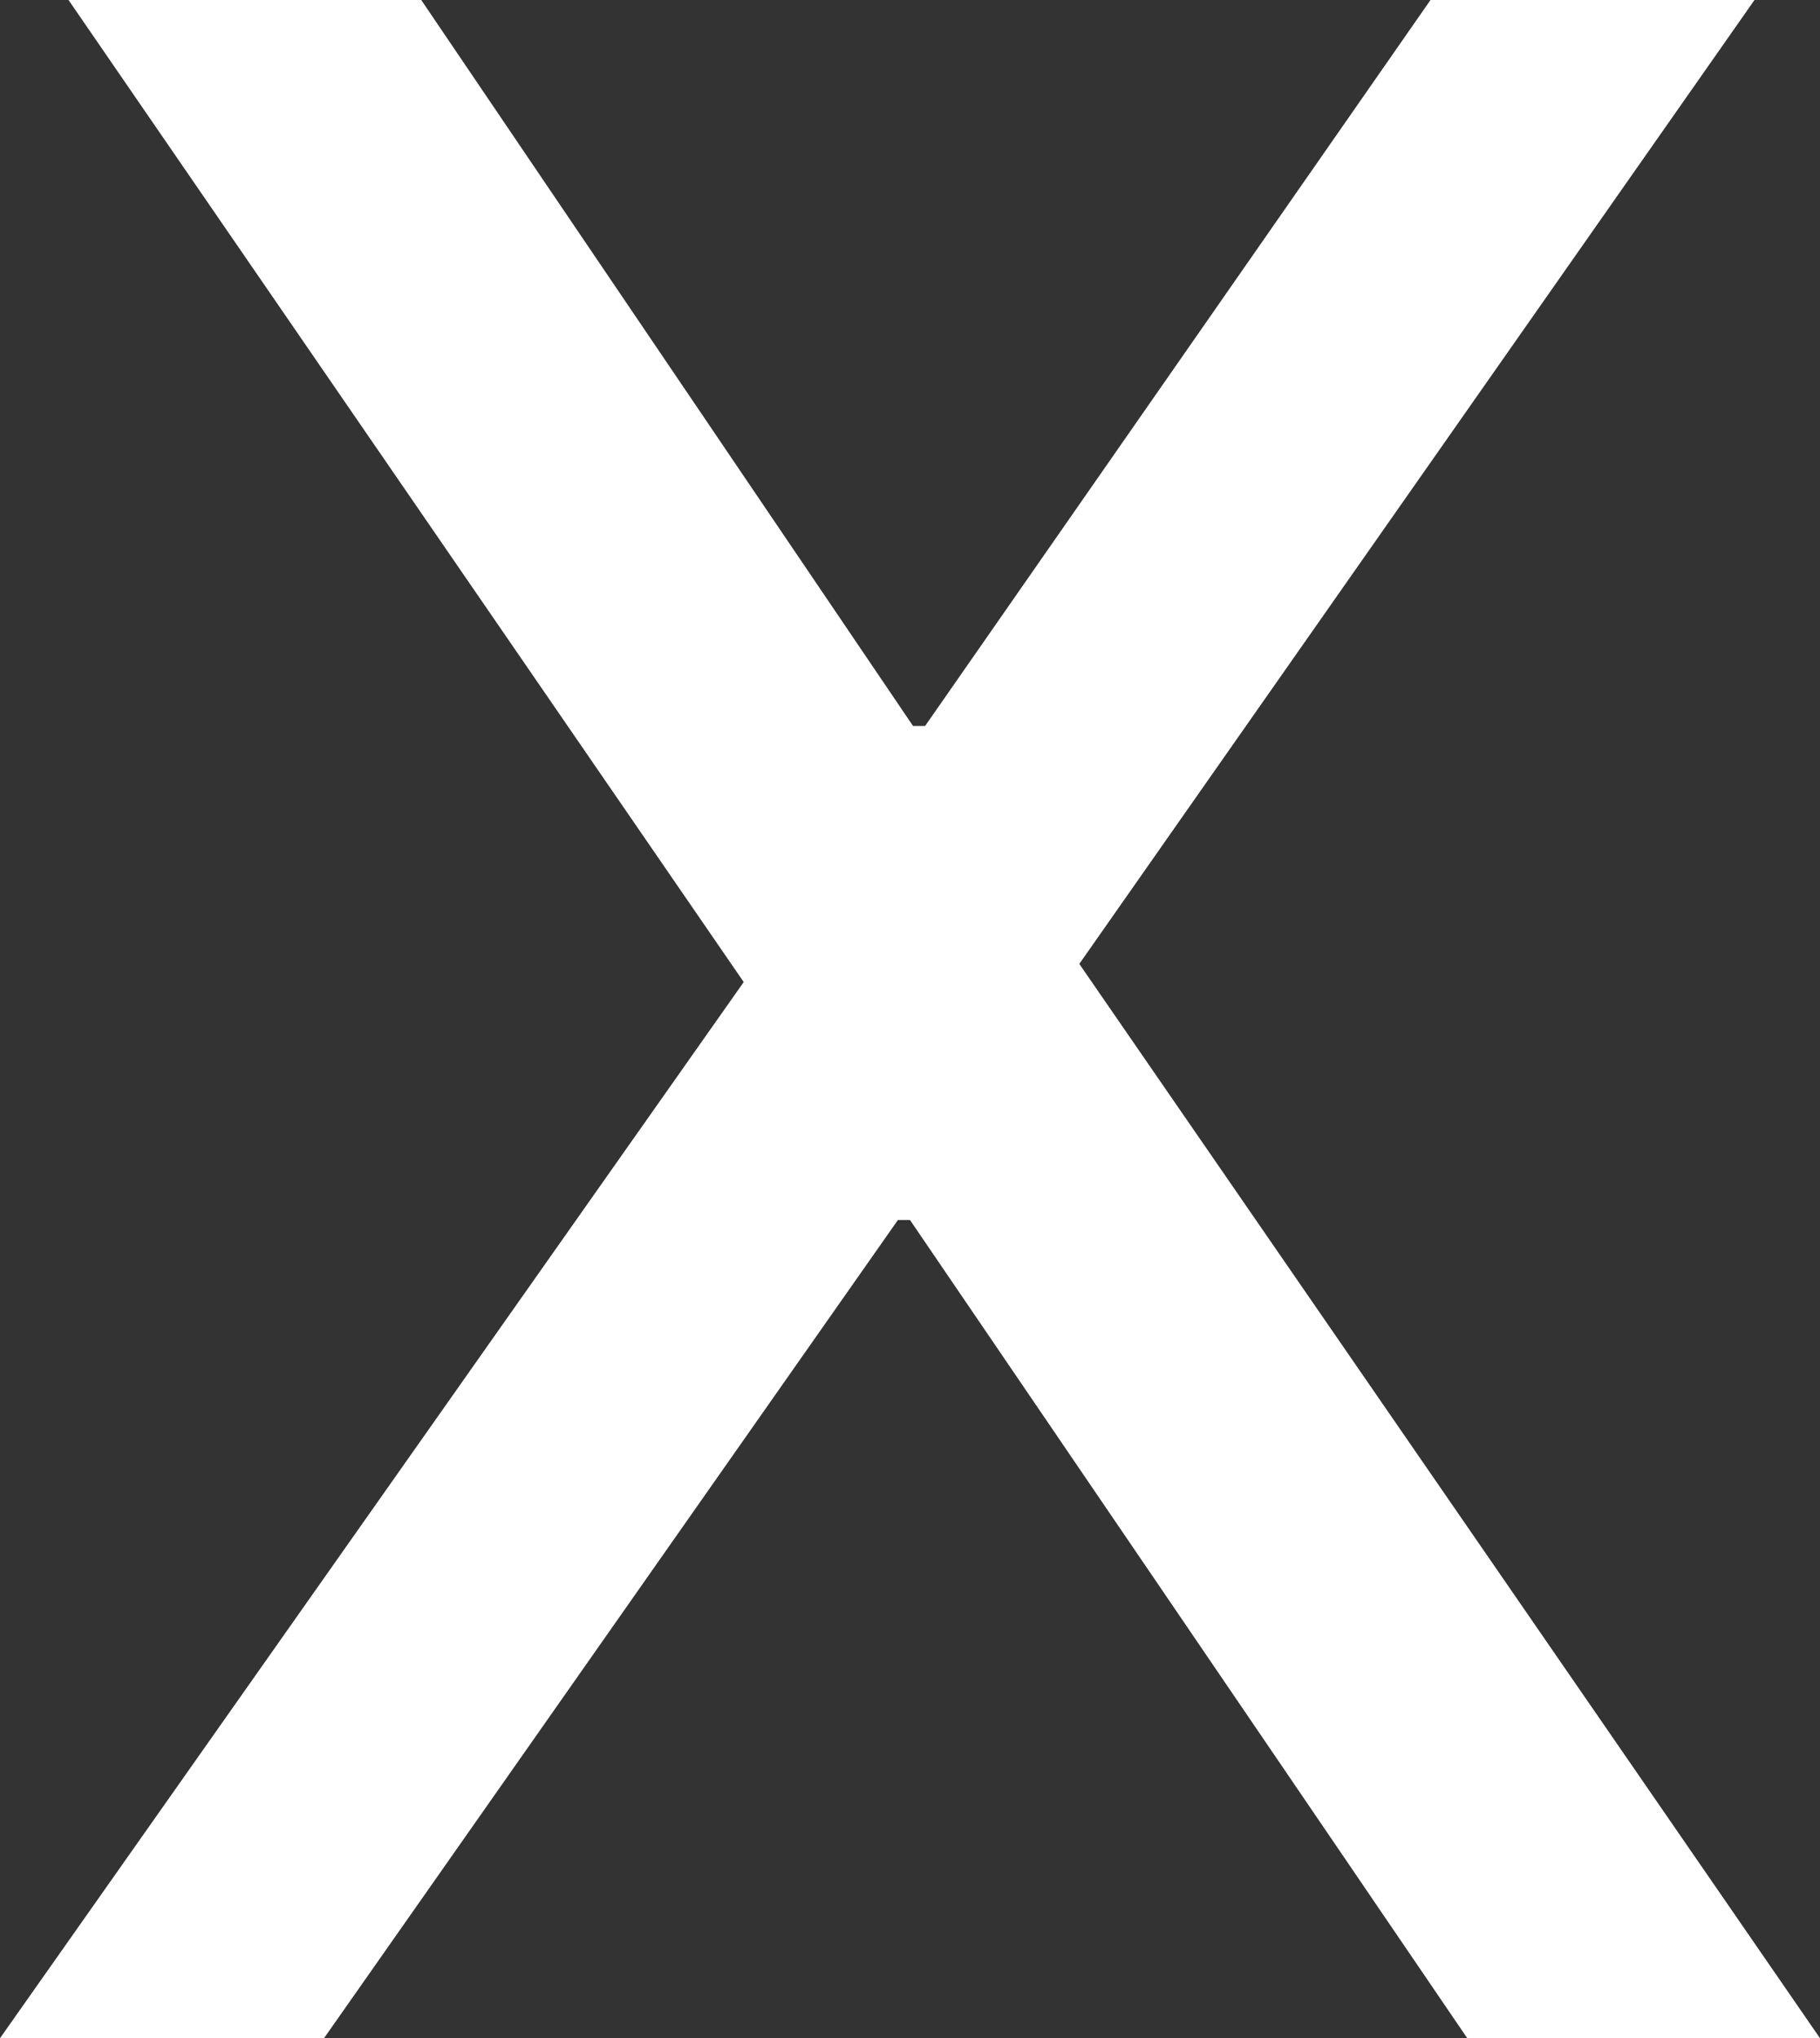 <svg xmlns="http://www.w3.org/2000/svg" width="36.12" height="40.43" viewBox="0 0 36.12 40.43"><rect x="0" y="0" width="36.12" height="40.43" fill="#333333" stroke="none"/><defs><style>.cls-1{fill:#fff;}</style></defs><g id="Layer_2" data-name="Layer 2"><g id="Layer_1-2" data-name="Layer 1"><path class="cls-1" d="M18.12,14.4h.24L28.39,0h6.43L21.42,19.12l14.7,21.31h-7L18.06,24.2h-.24L6.43,40.43H0L14.76,19.48,1.36,0h7Z"/></g></g></svg>